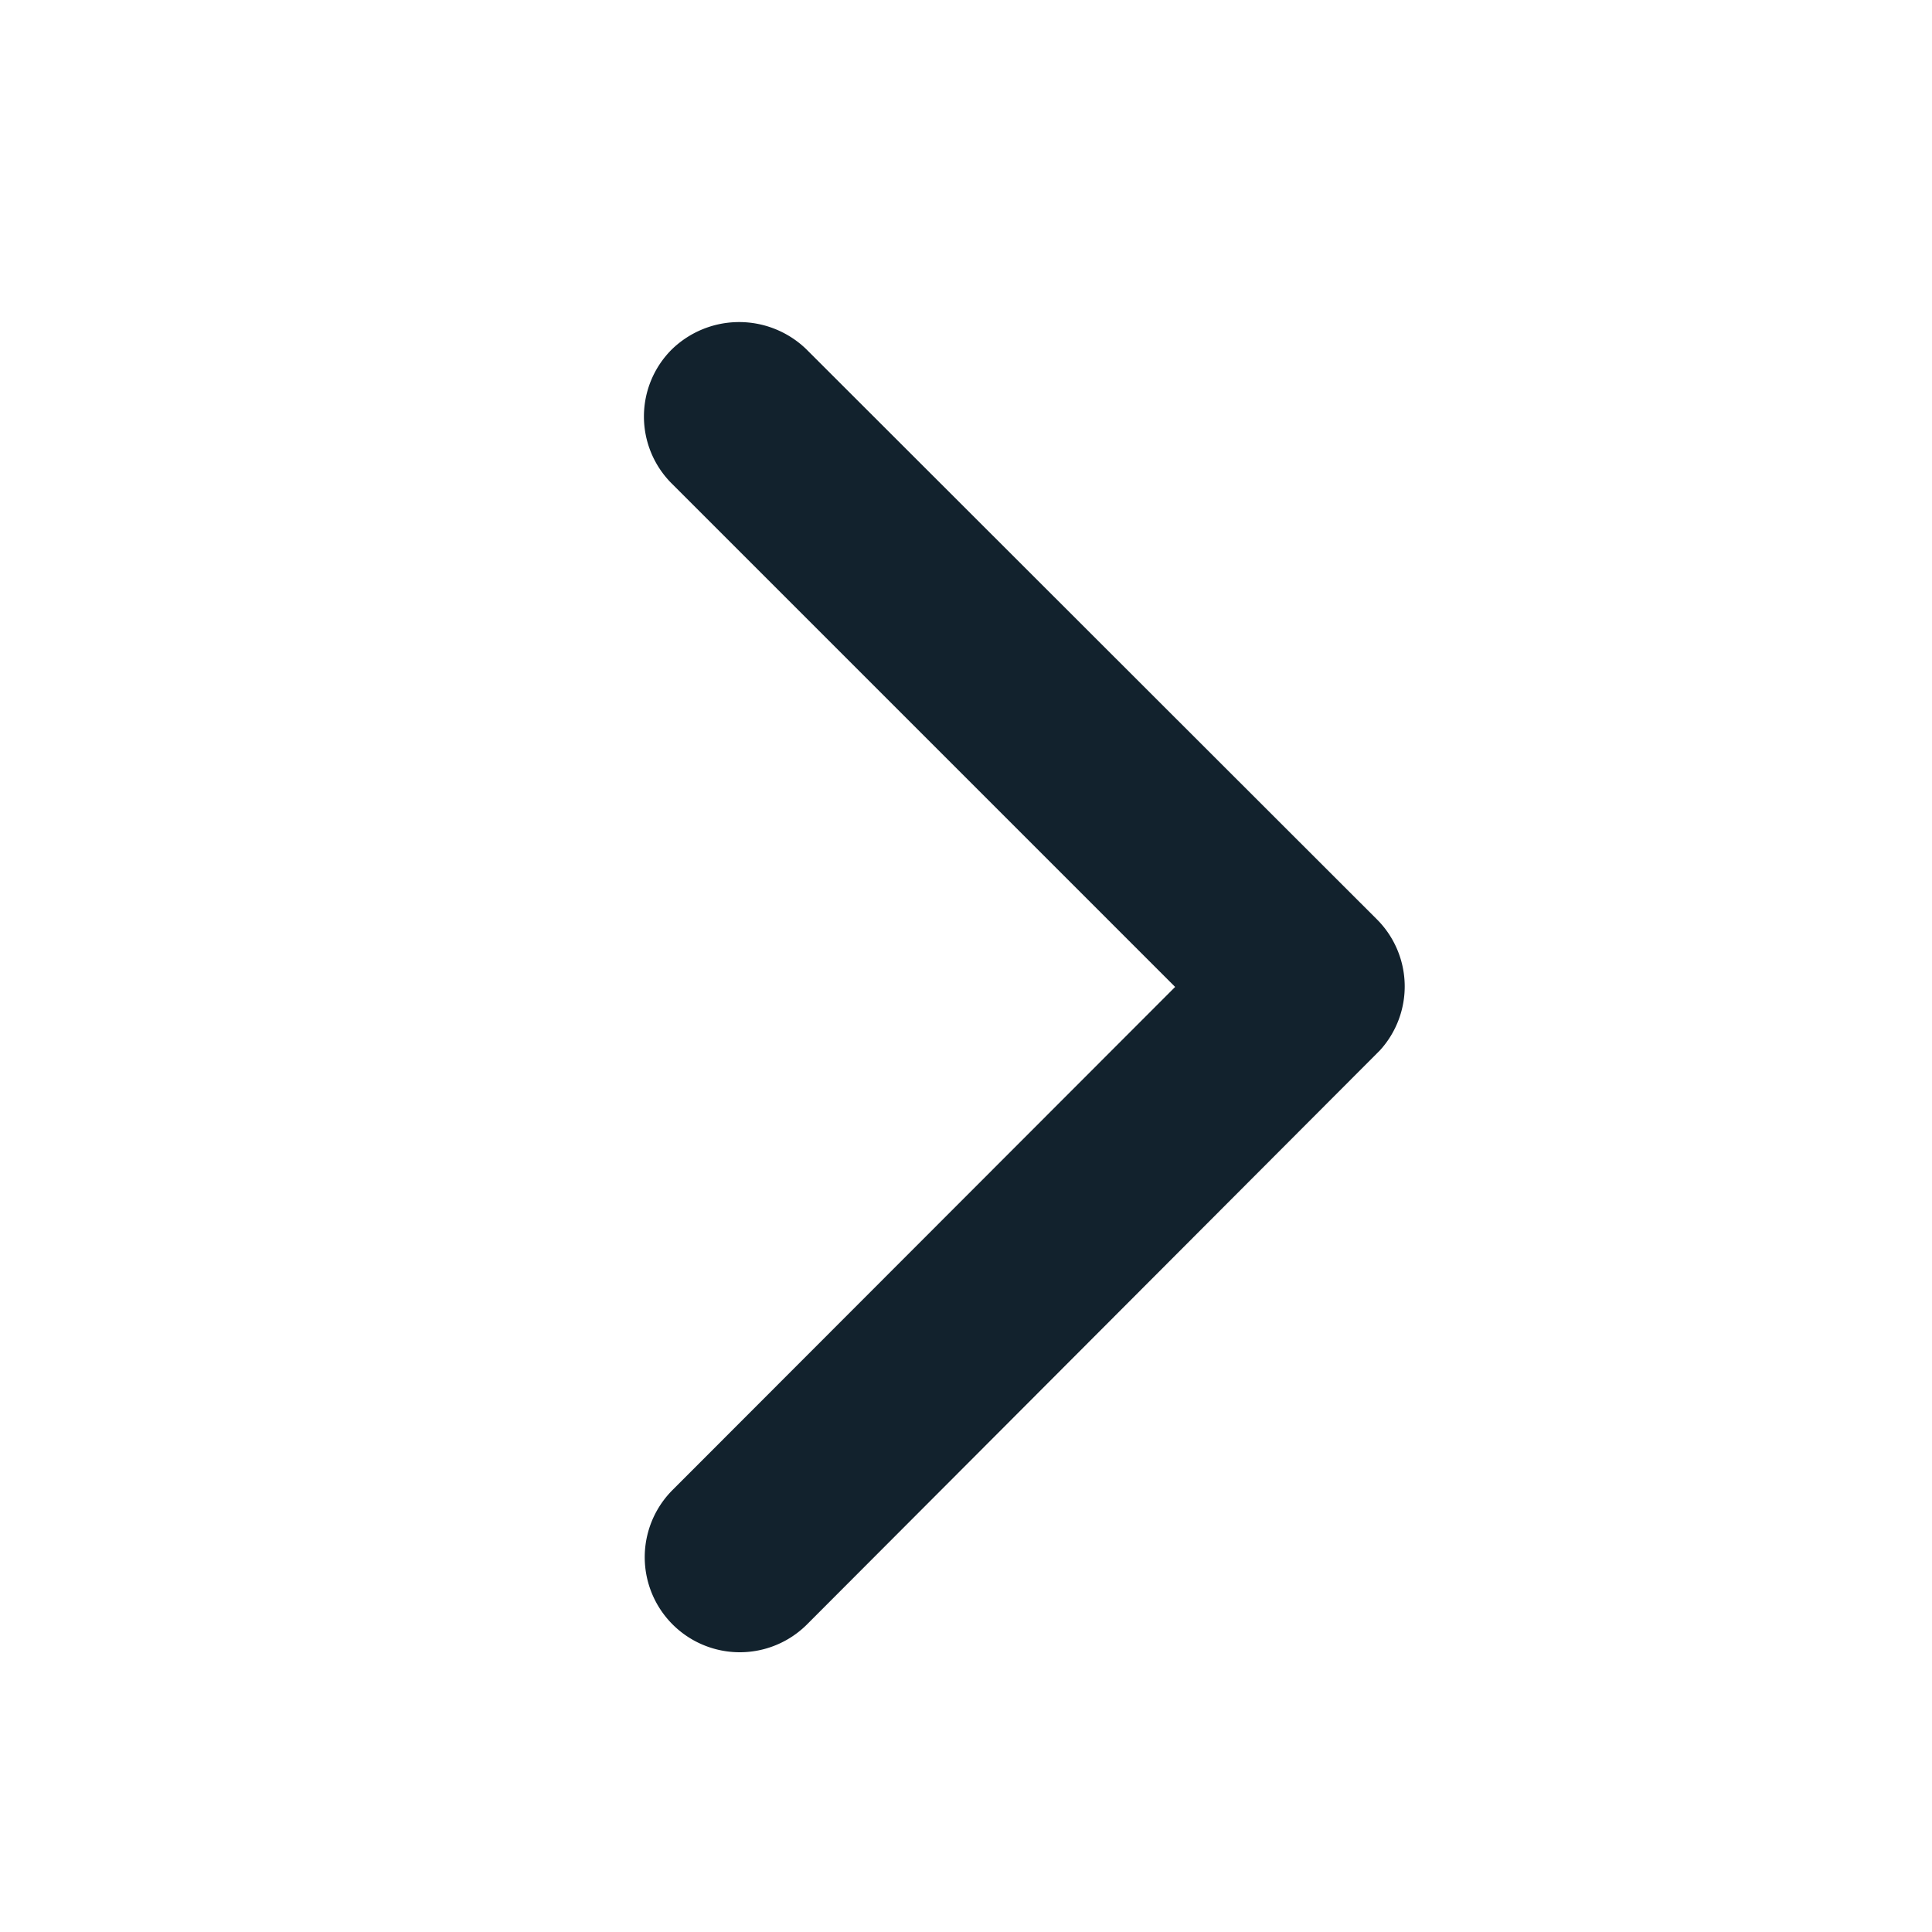 <svg id="img_breadcrumb_next_w" xmlns="http://www.w3.org/2000/svg" xmlns:xlink="http://www.w3.org/1999/xlink" width="12" height="12" viewBox="0 0 12 12">
  <defs>
    <clipPath id="clip-path">
      <rect id="사각형_1427" data-name="사각형 1427" width="12" height="12" transform="translate(163 95)" fill="#12222d" stroke="#fff" stroke-width="1"/>
    </clipPath>
  </defs>
  <g id="마스크_그룹_1060" data-name="마스크 그룹 1060" transform="translate(-163 -95)" clip-path="url(#clip-path)">
    <path id="Icon_ionic-ios-arrow-forward" data-name="Icon ionic-ios-arrow-forward" d="M14.546,10.326,11.42,7.2a.588.588,0,0,1,0-.834.6.6,0,0,1,.836,0L15.8,9.907a.589.589,0,0,1,.017.814l-3.557,3.564a.59.59,0,0,1-.836-.834Z" transform="translate(155.753 90.804)" fill="#12222d"/>
  </g>
</svg>
